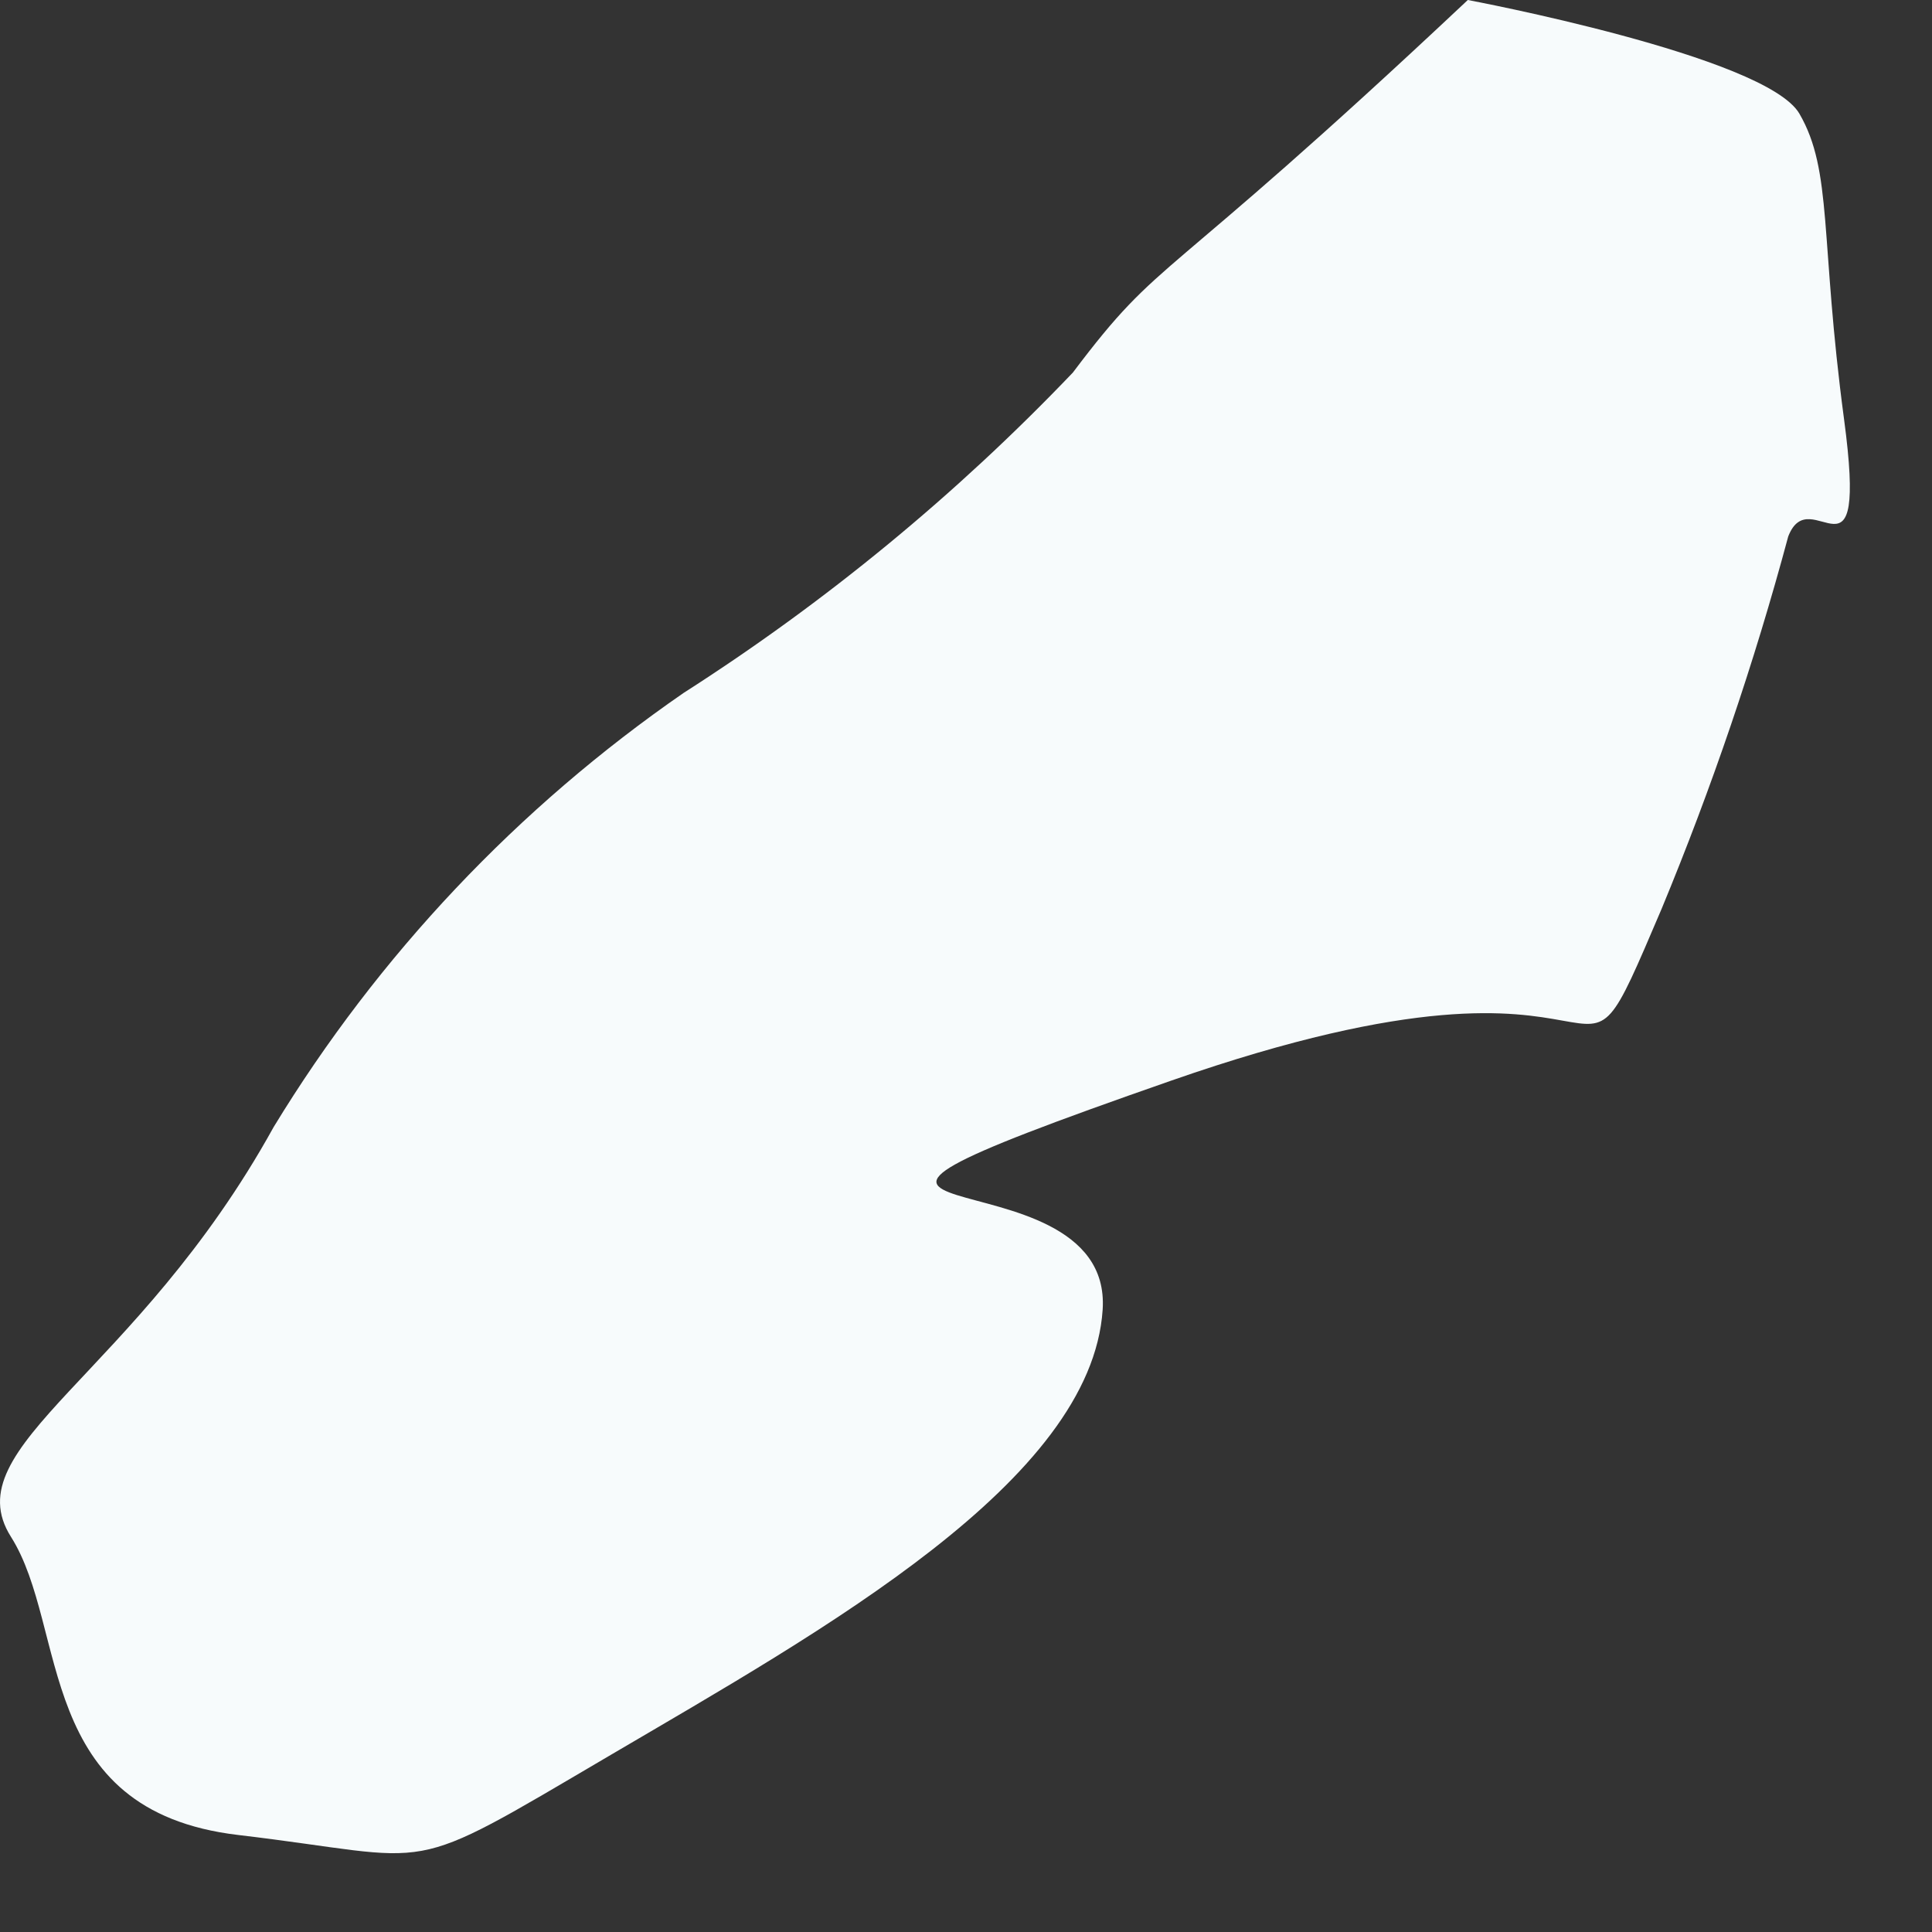 <?xml version="1.0" encoding="utf-8"?>
<svg xmlns="http://www.w3.org/2000/svg" fill="none" height="100%" overflow="visible" preserveAspectRatio="none" style="display: block;" viewBox="0 0 19 19" width="100%">
<rect x="0" y="0" width="19" height="19" fill="#333333" stroke="none"/>
<path d="M14.435 0C11.338 2.913 11.448 2.473 10.551 3.664C9.405 4.864 8.119 5.922 6.722 6.815C5.094 7.94 3.72 9.394 2.691 11.084C1.335 13.539 -0.46 14.217 0.108 15.114C0.676 16.012 0.328 17.808 2.343 18.046C4.358 18.284 3.919 18.485 6.007 17.258C8.096 16.031 10.734 14.565 10.844 12.879C10.954 11.194 6.685 12.312 11.522 10.626C16.358 8.94 15.332 11.304 16.34 8.94C16.834 7.748 17.251 6.524 17.586 5.276C17.806 4.708 18.373 5.899 18.135 4.122C17.897 2.345 18.025 1.685 17.696 1.118C17.366 0.55 14.435 0 14.435 0Z" fill="#F7FBFC" id="Vector"/>
</svg>